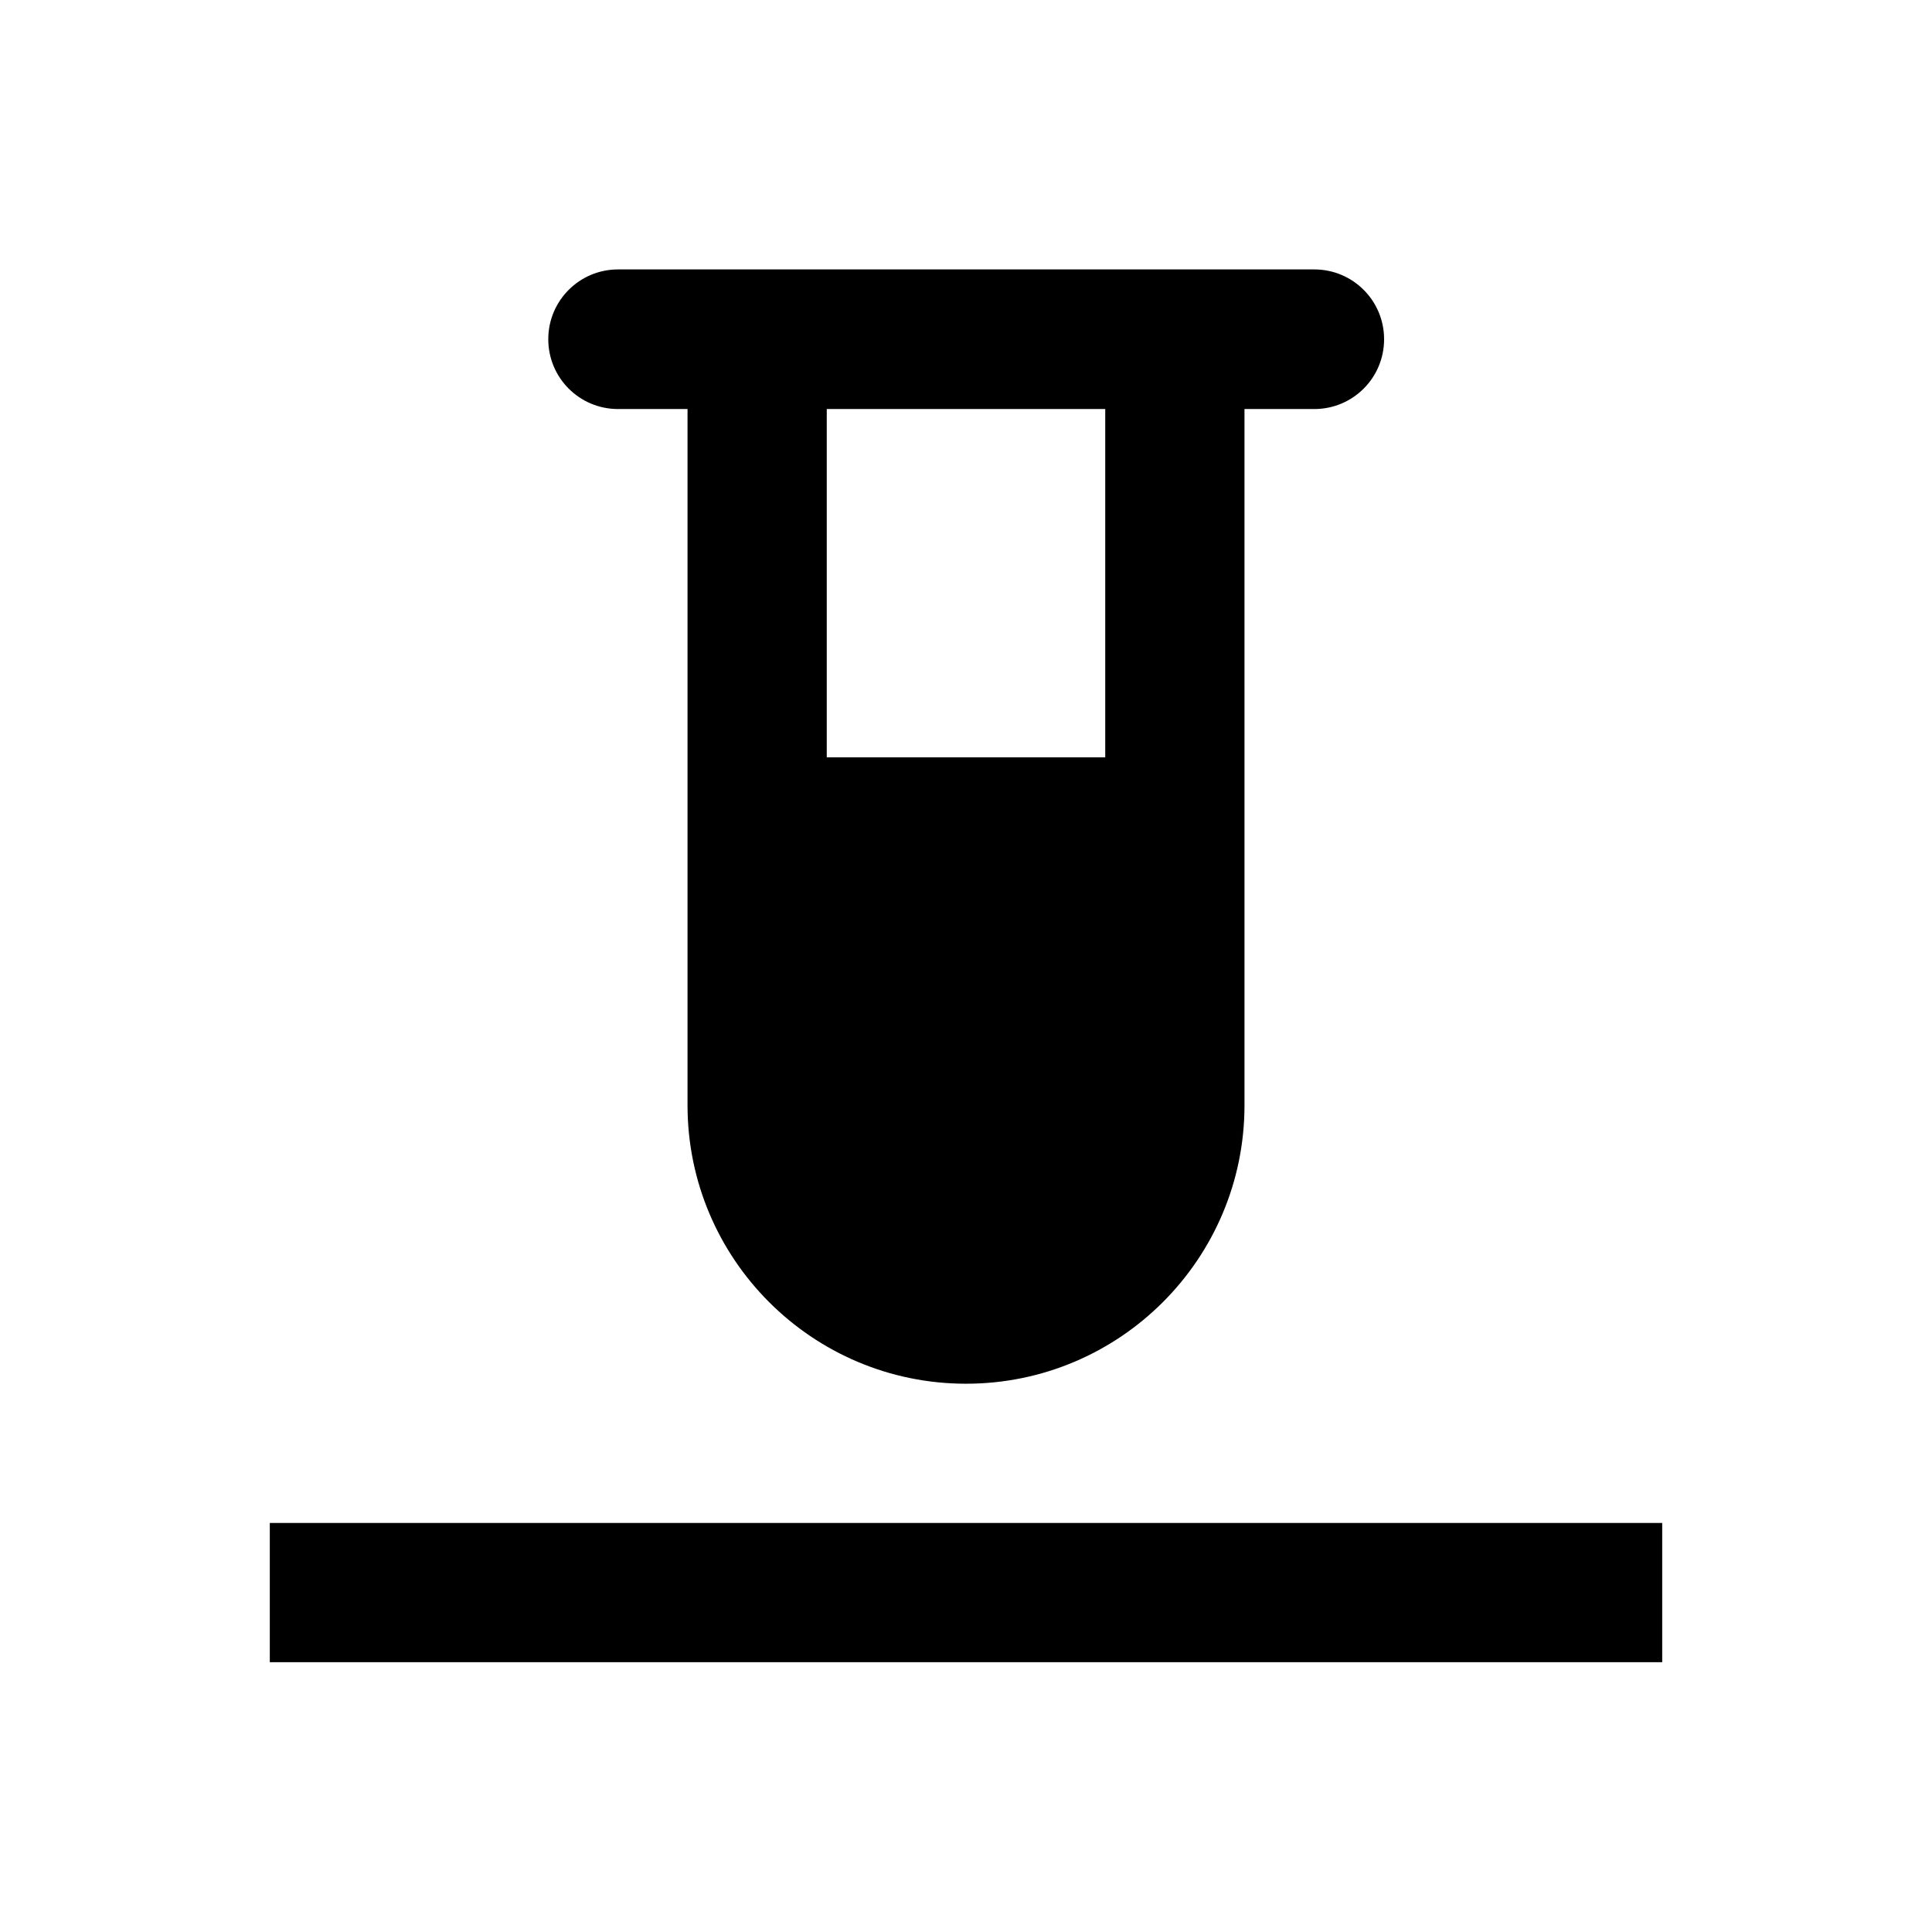 <?xml version="1.0" encoding="UTF-8"?>
<!-- Uploaded to: SVG Repo, www.svgrepo.com, Generator: SVG Repo Mixer Tools -->
<svg fill="#000000" width="800px" height="800px" version="1.1" viewBox="144 144 512 512" xmlns="http://www.w3.org/2000/svg">
 <g>
  <path d="m307.8 252.4h18.402v184.5c0 40.738 33.062 73.801 73.801 73.801s73.801-33.062 73.801-73.801l-0.004-184.5h18.5c10.234 0 18.5-8.266 18.5-18.5 0-10.234-8.266-18.5-18.5-18.5h-184.5c-10.234 0-18.5 8.266-18.5 18.5 0 10.234 8.266 18.5 18.5 18.5zm129.1 92.301h-73.801v-92.301h73.801z"/>
  <path d="m215.5 547.6h369v36.898h-369z"/>
 </g>
</svg>